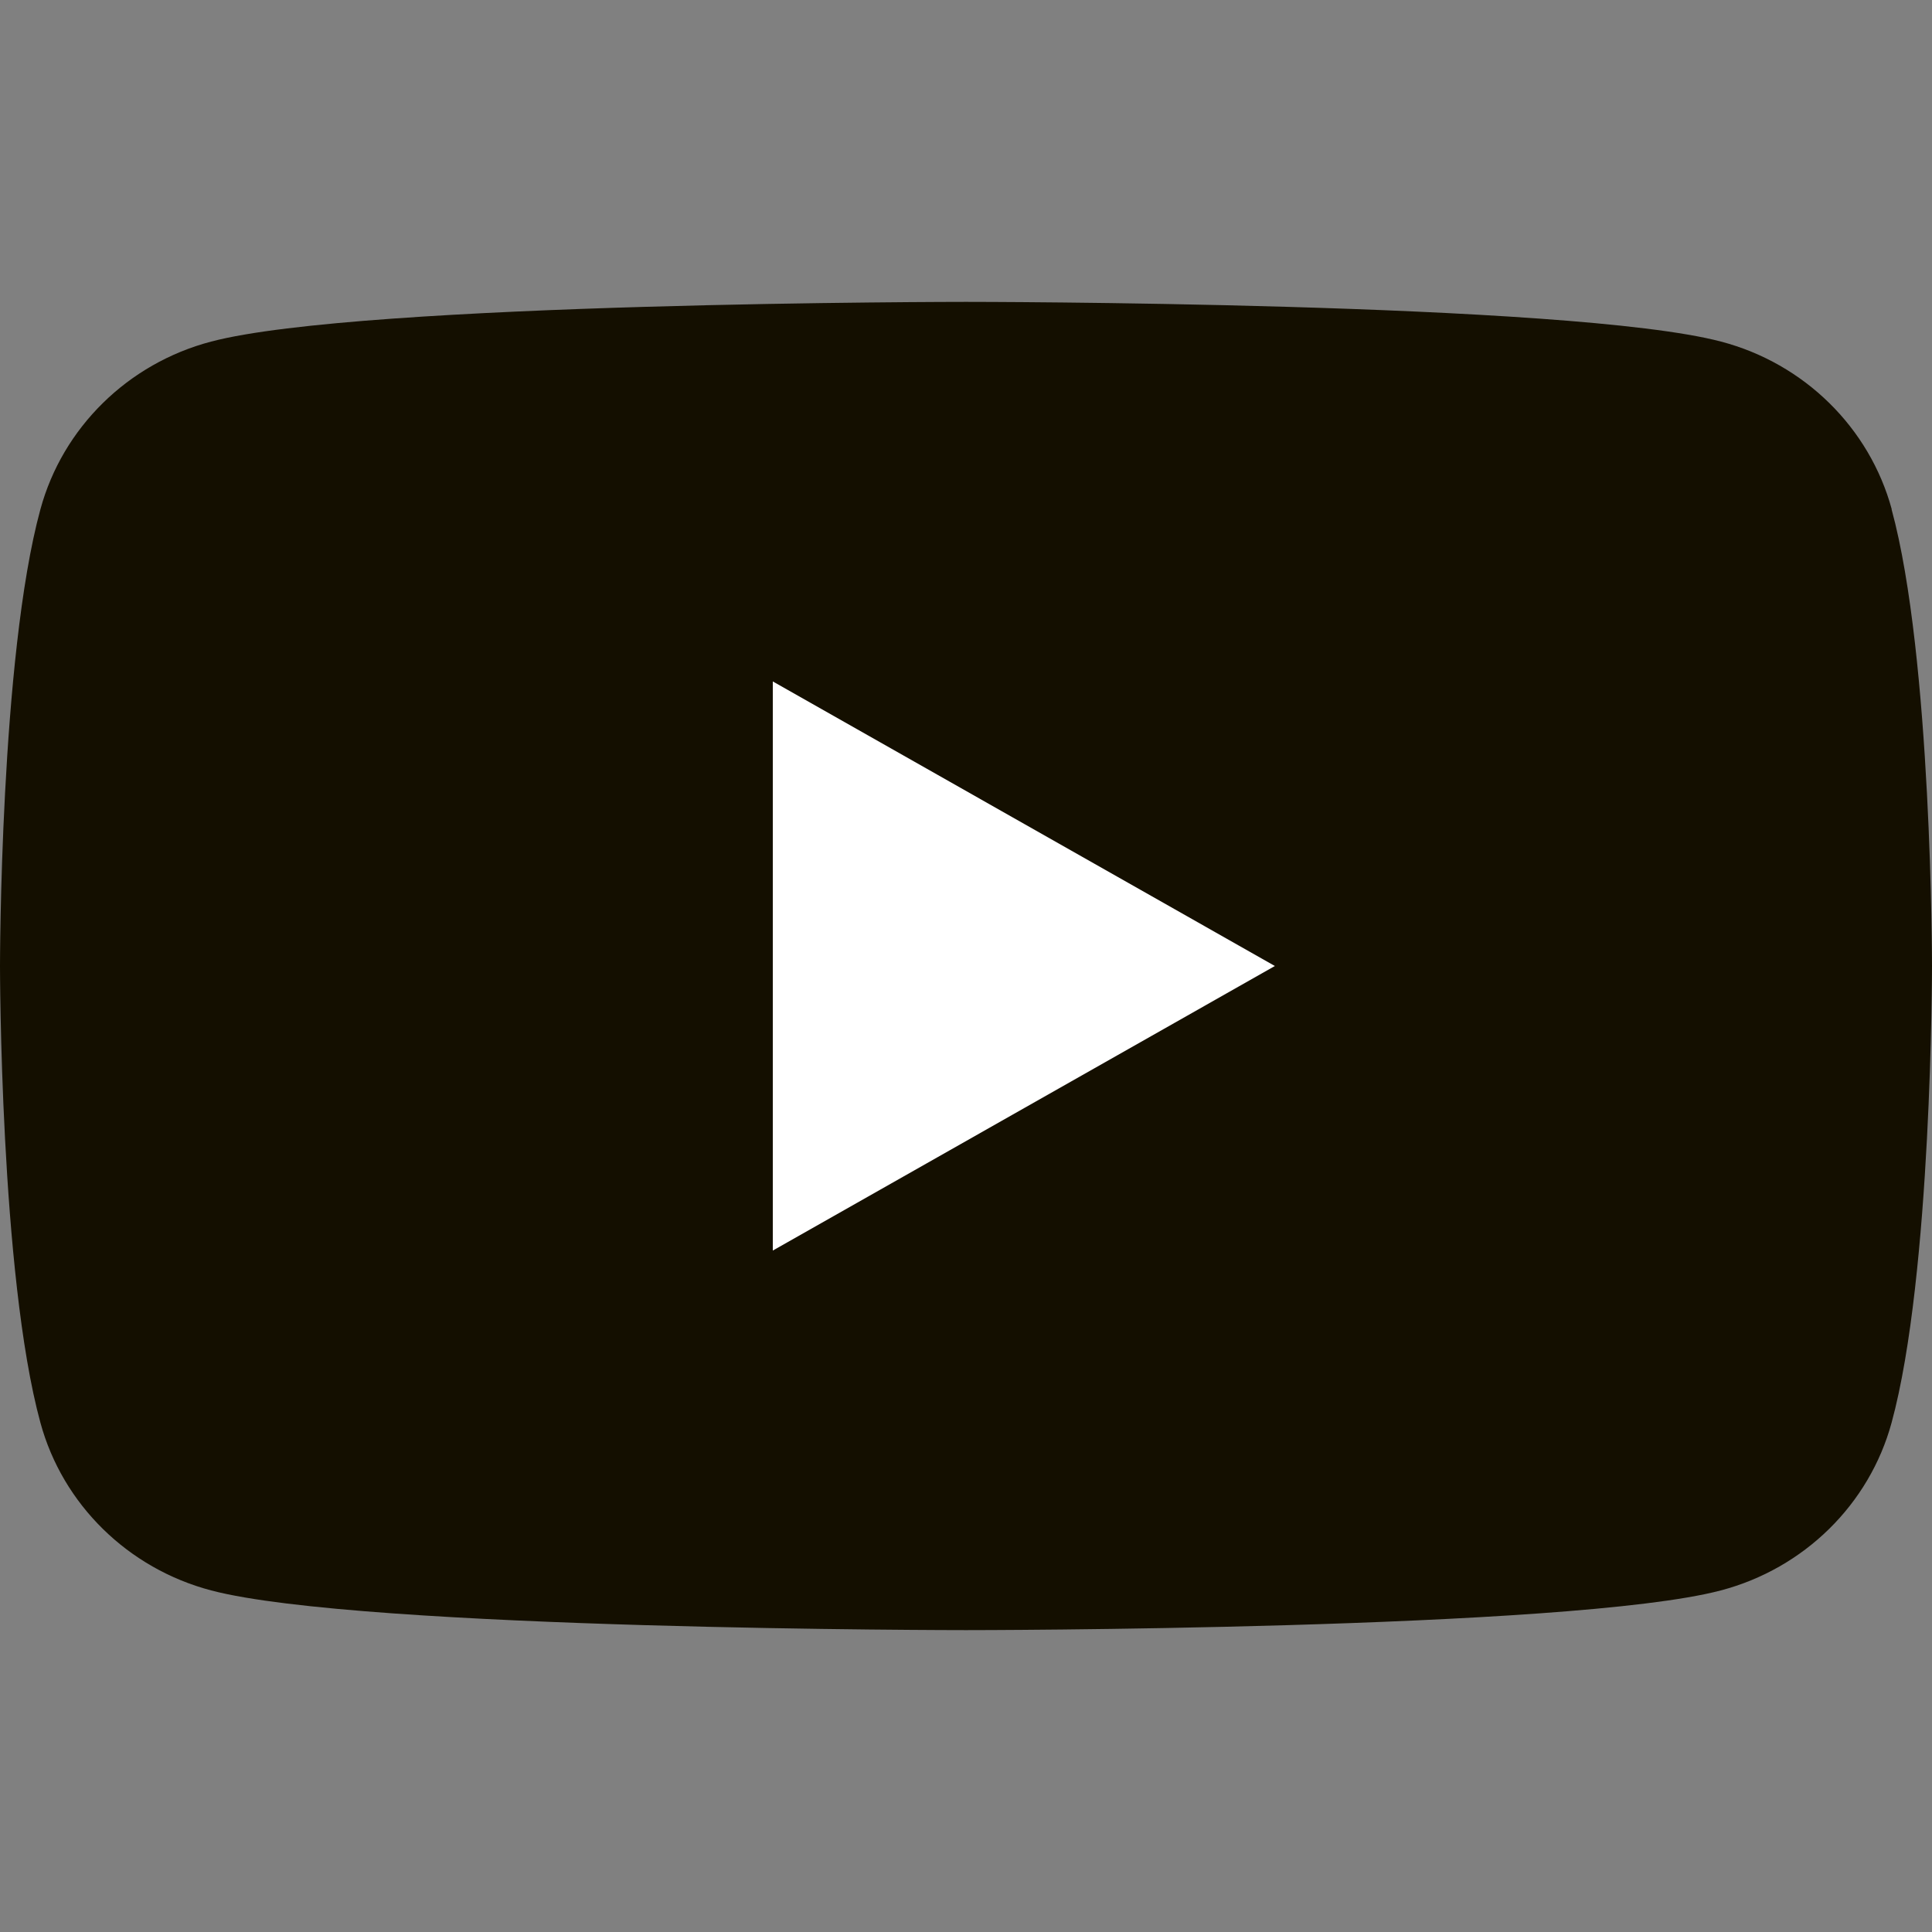 <svg xmlns="http://www.w3.org/2000/svg" fill="none" viewBox="0 0 24 24" height="24" width="24">
<rect x="0" y="0" width="24" height="24" fill="#808080" stroke="none"/>
<path fill="#140F00" d="M23.5 6.327C23.224 5.312 22.412 4.514 21.378 4.243C19.505 3.75 12 3.75 12 3.75C12 3.75 4.495 3.75 2.624 4.243C1.59 4.514 0.778 5.312 0.502 6.327C0 8.164 0 12 0 12C0 12 0 15.836 0.502 17.673C0.778 18.688 1.59 19.485 2.624 19.757C4.495 20.25 12 20.25 12 20.25C12 20.25 19.505 20.25 21.376 19.757C22.41 19.485 23.222 18.688 23.498 17.673C24 15.836 24 12 24 12C24 12 24 8.164 23.498 6.327H23.5Z"></path>
<path fill="white" d="M9.6 15.535L15.837 12L9.6 8.465V15.535Z"></path>
</svg>
